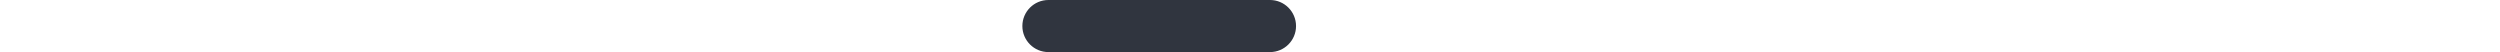 <?xml version="1.0" encoding="utf-8"?>
<!-- Generator: Adobe Illustrator 16.0.0, SVG Export Plug-In . SVG Version: 6.00 Build 0)  -->
<!DOCTYPE svg PUBLIC "-//W3C//DTD SVG 1.1//EN" "http://www.w3.org/Graphics/SVG/1.1/DTD/svg11.dtd">
<svg version="1.1" id="Layer_1" xmlns="http://www.w3.org/2000/svg" xmlns:xlink="http://www.w3.org/1999/xlink" x="0px" y="0px"
	 width="1920px" height="40px" viewBox="0 0 1920 40" enable-background="new 0 0 1920 40" xml:space="preserve">
<path fill="#30353F" d="M1869.686-643.577h-735.57H1035.5H737.438H312.782h-0.745c-19.547,0-35.512,19.13-36.516,43.199h-0.052
	v47.904c-0.078,0.956-0.188,1.899-0.313,2.838c-2.416,18.192-13.42,32.763-27.643,37.017H92.01H39.828h-61.346v280.672h61.346H92.01
	h404.723h533.085h20.336v-0.156c37.777-2.689,68.104-40.928,70.74-88.91l0.555-30.193c0,0,0-8.803,0-13.324
	c0-52.623,33.256-95.335,74.43-95.851v-0.011h673.807c39.67,0,71.832-41.008,71.832-91.591
	C1941.518-602.57,1909.355-643.577,1869.686-643.577z"/>
<path fill="#ADB0B9" d="M1689.422-539.65h-933.25v0.021c-0.543-0.011-1.088-0.021-1.635-0.021
	c-42.959,0-78.044,33.708-80.252,76.117h-0.111v84.405c-4.149,40.701-38.529,72.457-80.324,72.457H215.889h-62.47H89.495v128.186
	h63.923h62.47h556.678v-0.137c42.262-2.361,76.189-35.912,79.138-78.012l0.623-26.492c0,0,0-7.723,0-11.689
	c0-46.172,37.204-83.646,83.269-84.1v-0.011h753.826c44.383,0,80.364-35.979,80.364-80.361
	C1769.786-503.67,1733.805-539.65,1689.422-539.65z"/>
<circle fill="#30353F" cx="975.357" cy="20" r="20"/>
<circle fill="#30353F" cx="805.179" cy="20" r="20"/>
<rect x="736.045" y="-502.455" fill="#ED1C24" width="0" height="0"/>
<rect x="805.179" fill="#30353F" width="170.179" height="40"/>
</svg>
